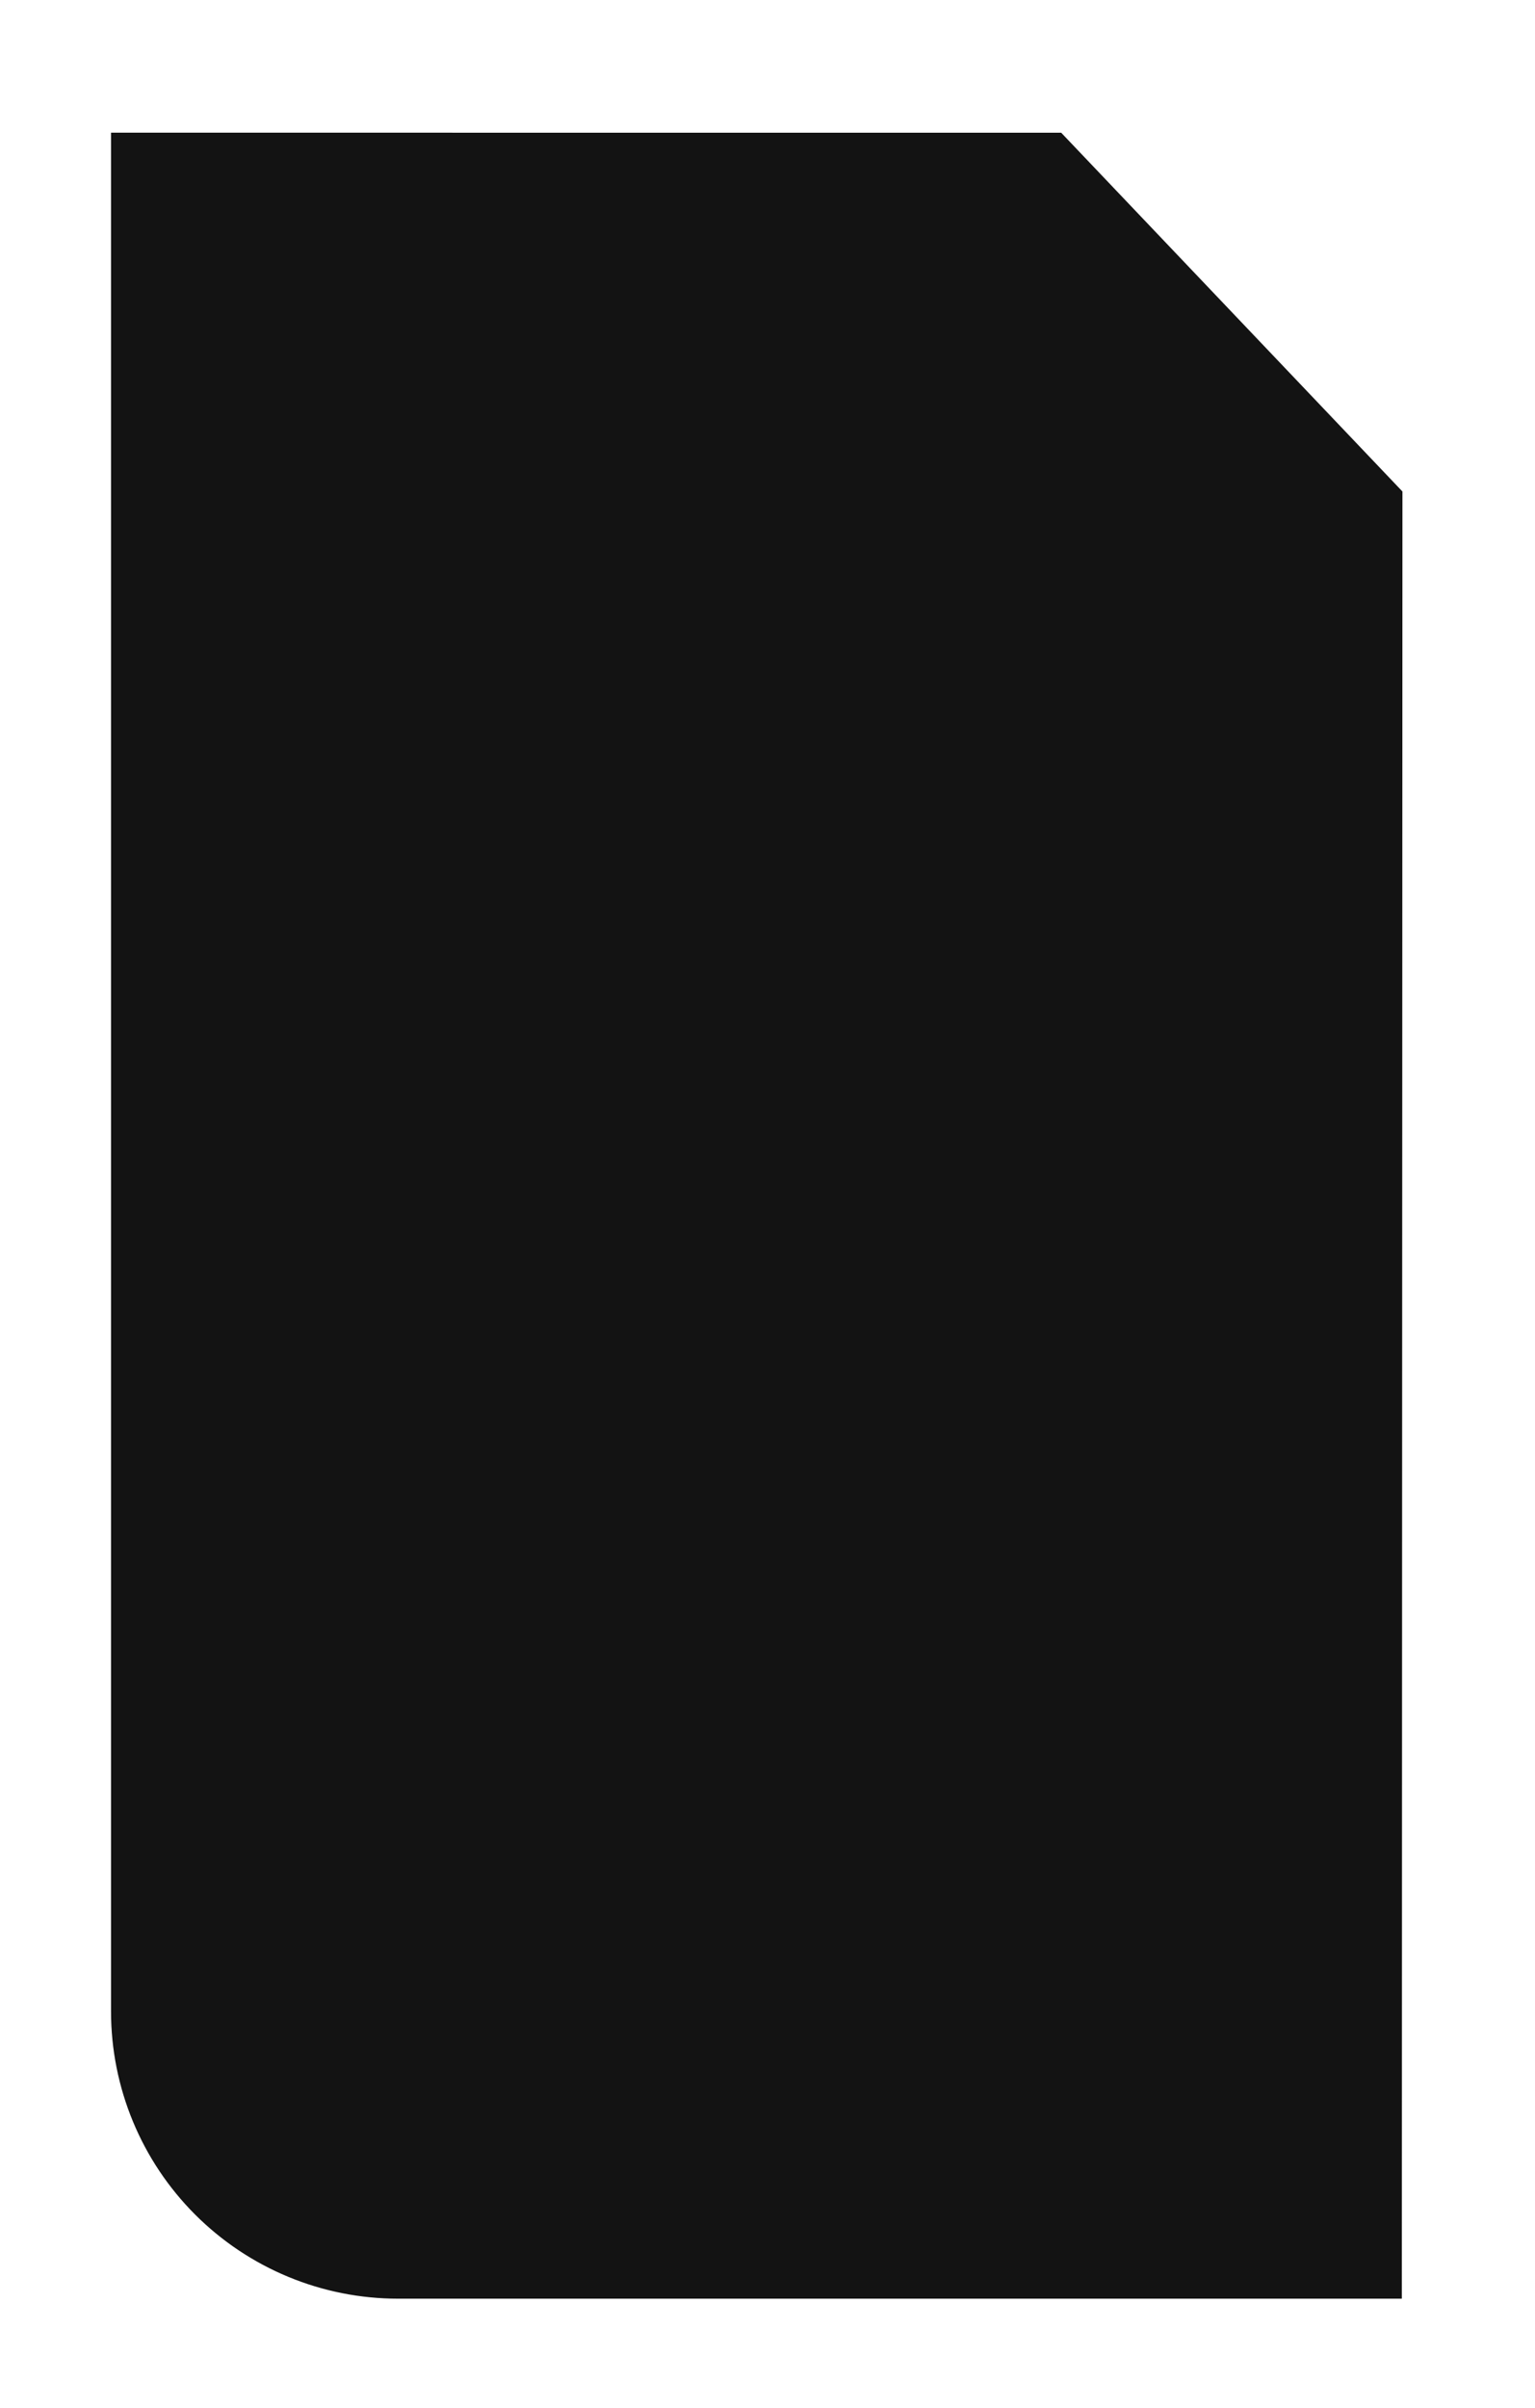 <?xml version="1.0" encoding="UTF-8"?> <svg xmlns="http://www.w3.org/2000/svg" width="356" height="558" viewBox="0 0 356 558" fill="none"> <g filter="url(#filter0_d)"> <path fill-rule="evenodd" clip-rule="evenodd" d="M56 1L276.008 1.01L355.008 84.01L354.867 502.48H122.319C113.61 502.48 104.986 500.765 96.939 497.432C88.893 494.099 81.582 489.214 75.424 483.056C69.265 476.897 64.38 469.586 61.048 461.54C57.715 453.493 56 444.869 56 436.16V1V1Z" fill="#131313"></path> <path fill-rule="evenodd" clip-rule="evenodd" d="M56 1L276.008 1.01L355.008 84.01L354.867 502.48H122.319C113.61 502.48 104.986 500.765 96.939 497.432C88.893 494.099 81.582 489.214 75.424 483.056C69.265 476.897 64.38 469.586 61.048 461.54C57.715 453.493 56 444.869 56 436.16V1V1Z" stroke="#131313" stroke-width="0.5"></path> </g> <defs> <filter id="filter0_d" x="0.75" y="0.75" width="354.508" height="556.98" filterUnits="userSpaceOnUse" color-interpolation-filters="sRGB"> <feFlood flood-opacity="0" result="BackgroundImageFix"></feFlood> <feColorMatrix in="SourceAlpha" type="matrix" values="0 0 0 0 0 0 0 0 0 0 0 0 0 0 0 0 0 0 127 0"></feColorMatrix> <feOffset dx="-30" dy="30"></feOffset> <feGaussianBlur stdDeviation="12.5"></feGaussianBlur> <feColorMatrix type="matrix" values="0 0 0 0 0.058 0 0 0 0 0.057 0 0 0 0 0.057 0 0 0 0.2 0"></feColorMatrix> <feBlend mode="normal" in2="BackgroundImageFix" result="effect1_dropShadow"></feBlend> <feBlend mode="normal" in="SourceGraphic" in2="effect1_dropShadow" result="shape"></feBlend> </filter> </defs> </svg> 
